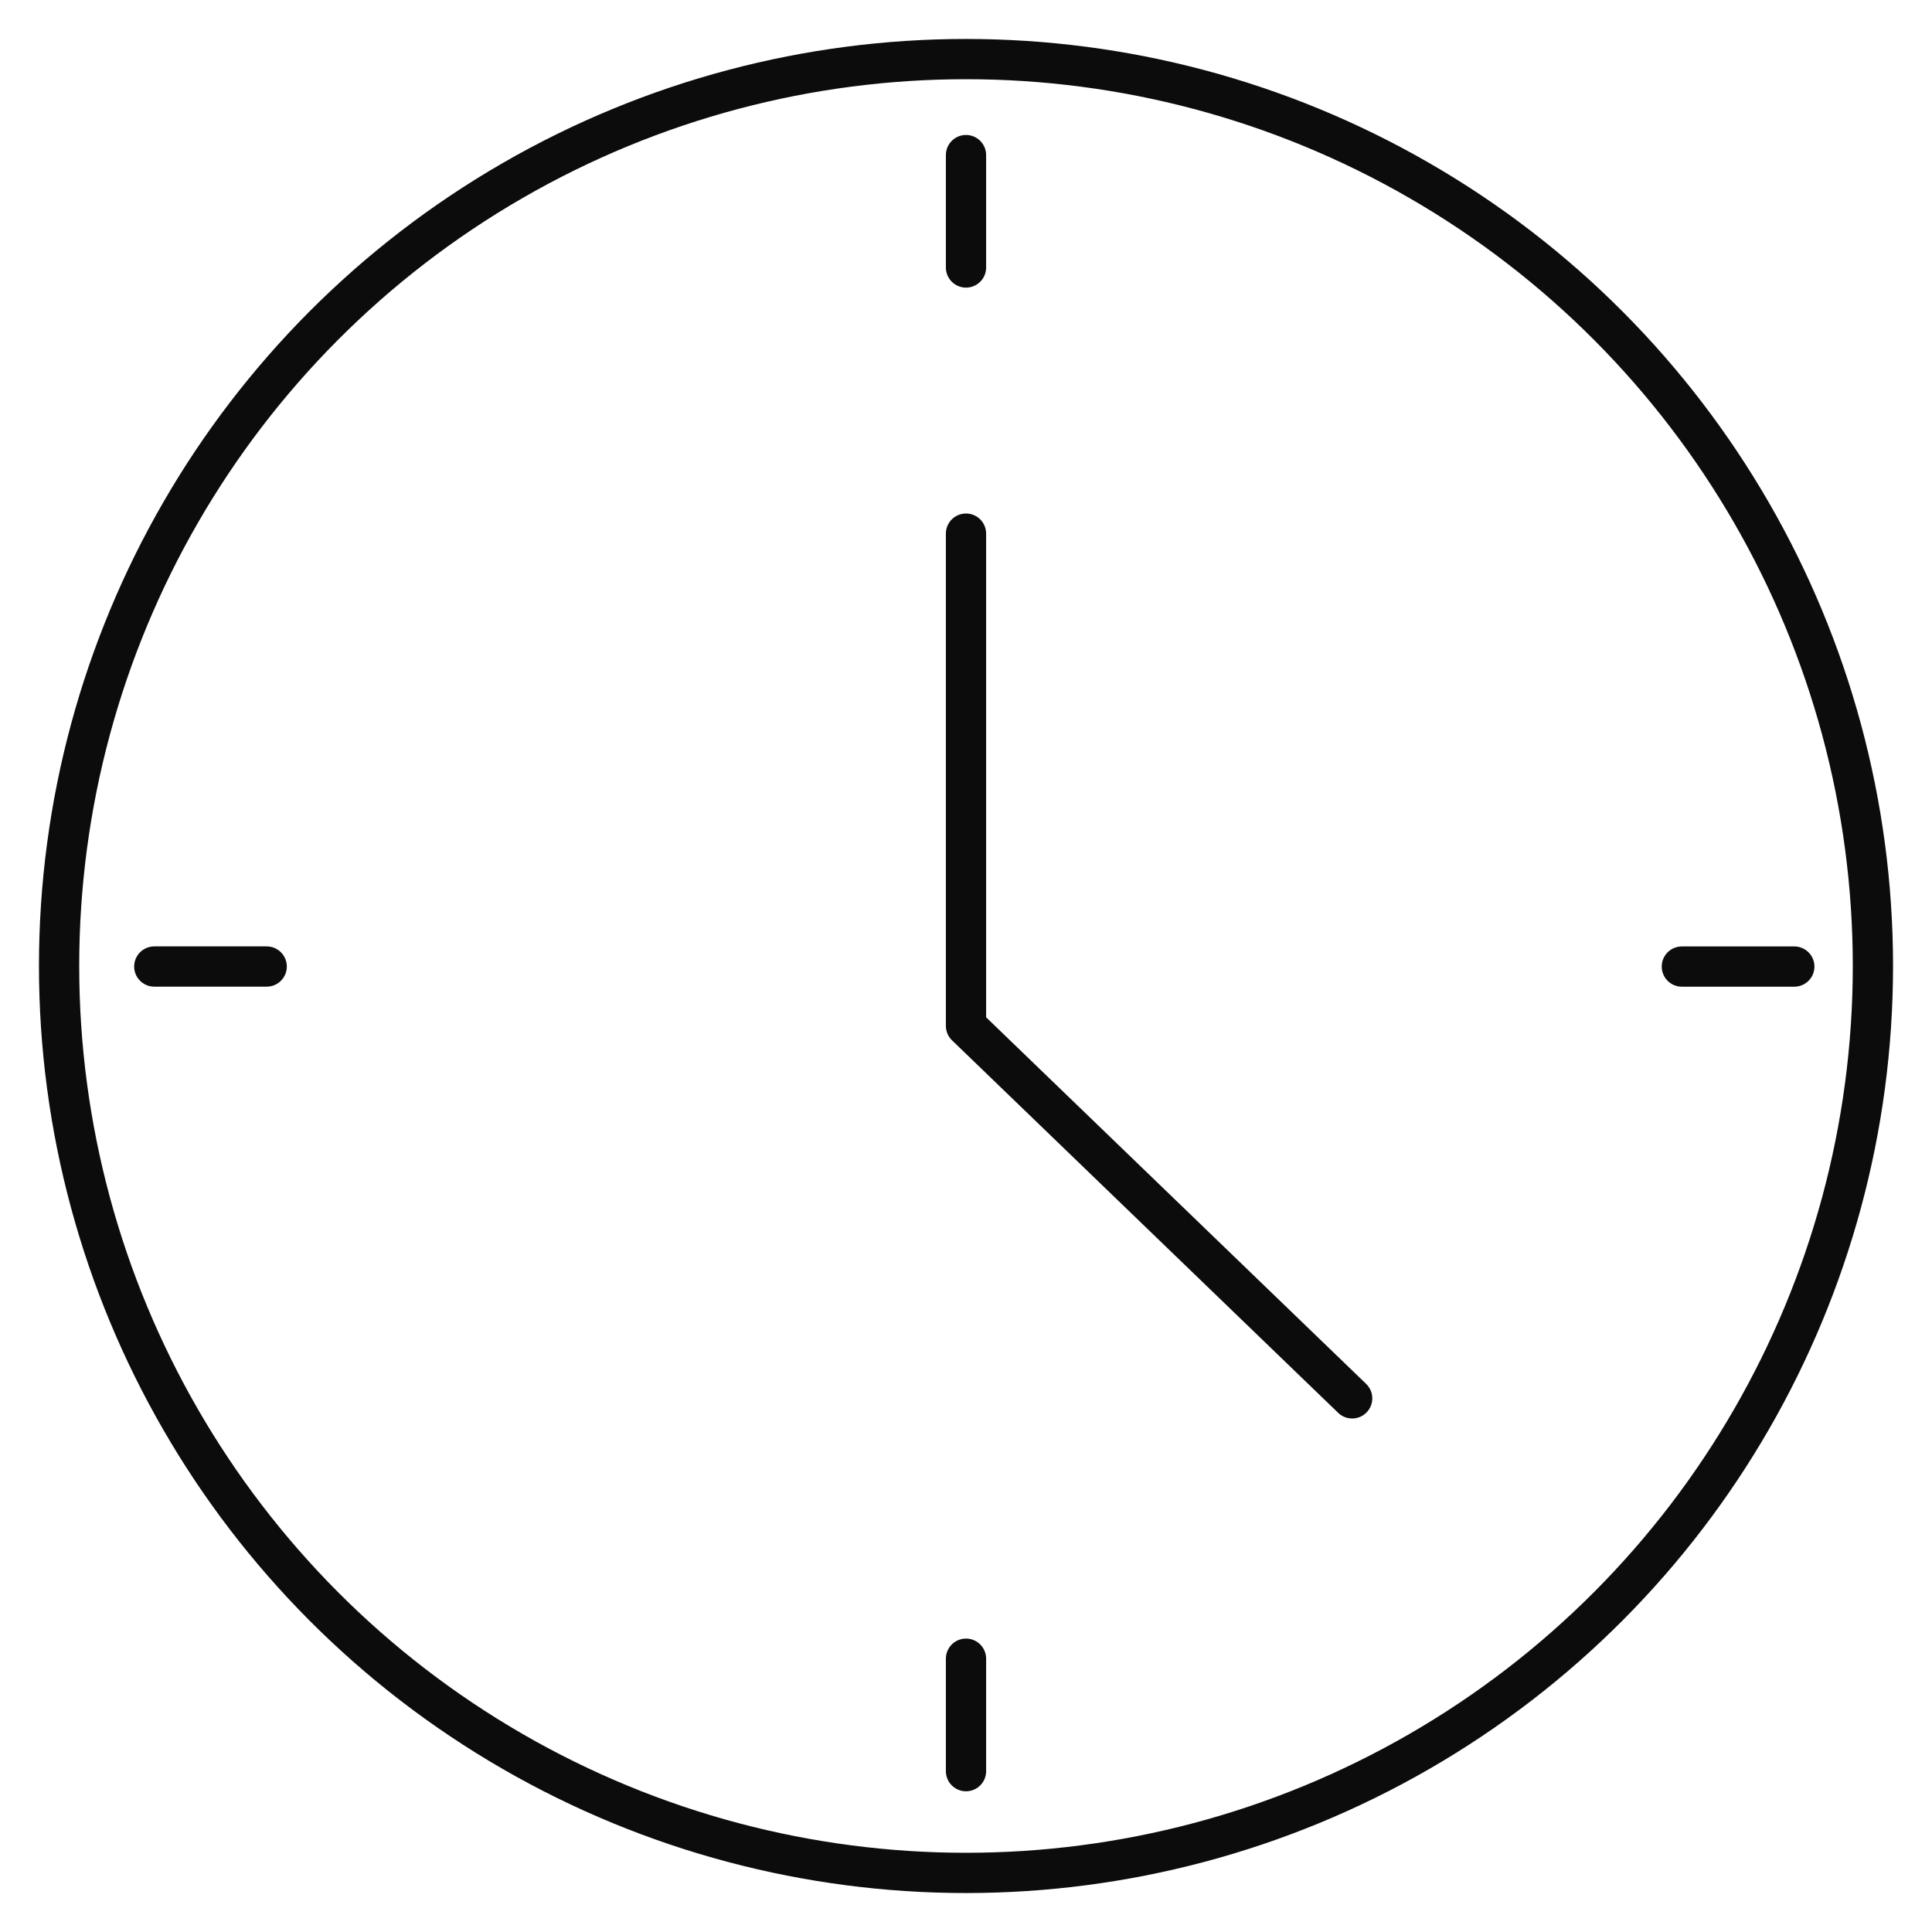 <svg width="48" height="48" viewBox="0 0 48 48" fill="none" xmlns="http://www.w3.org/2000/svg">
<circle cx="24" cy="24" r="22.532" stroke="#0D0C0C"/>
<path d="M24 3.853V6.646" stroke="#0D0C0C" stroke-linecap="round" stroke-linejoin="round"/>
<path d="M24 41.21V44.004" stroke="#0D0C0C" stroke-linecap="round" stroke-linejoin="round"/>
<path d="M44.579 24.014L41.785 24.014" stroke="#0D0C0C" stroke-linecap="round" stroke-linejoin="round"/>
<path d="M6.626 24.013L3.833 24.013" stroke="#0D0C0C" stroke-linecap="round" stroke-linejoin="round"/>
<path d="M24 13.258L24 25.487L33.594 34.742" stroke="#0D0C0C" stroke-linecap="round" stroke-linejoin="round"/>
</svg>
